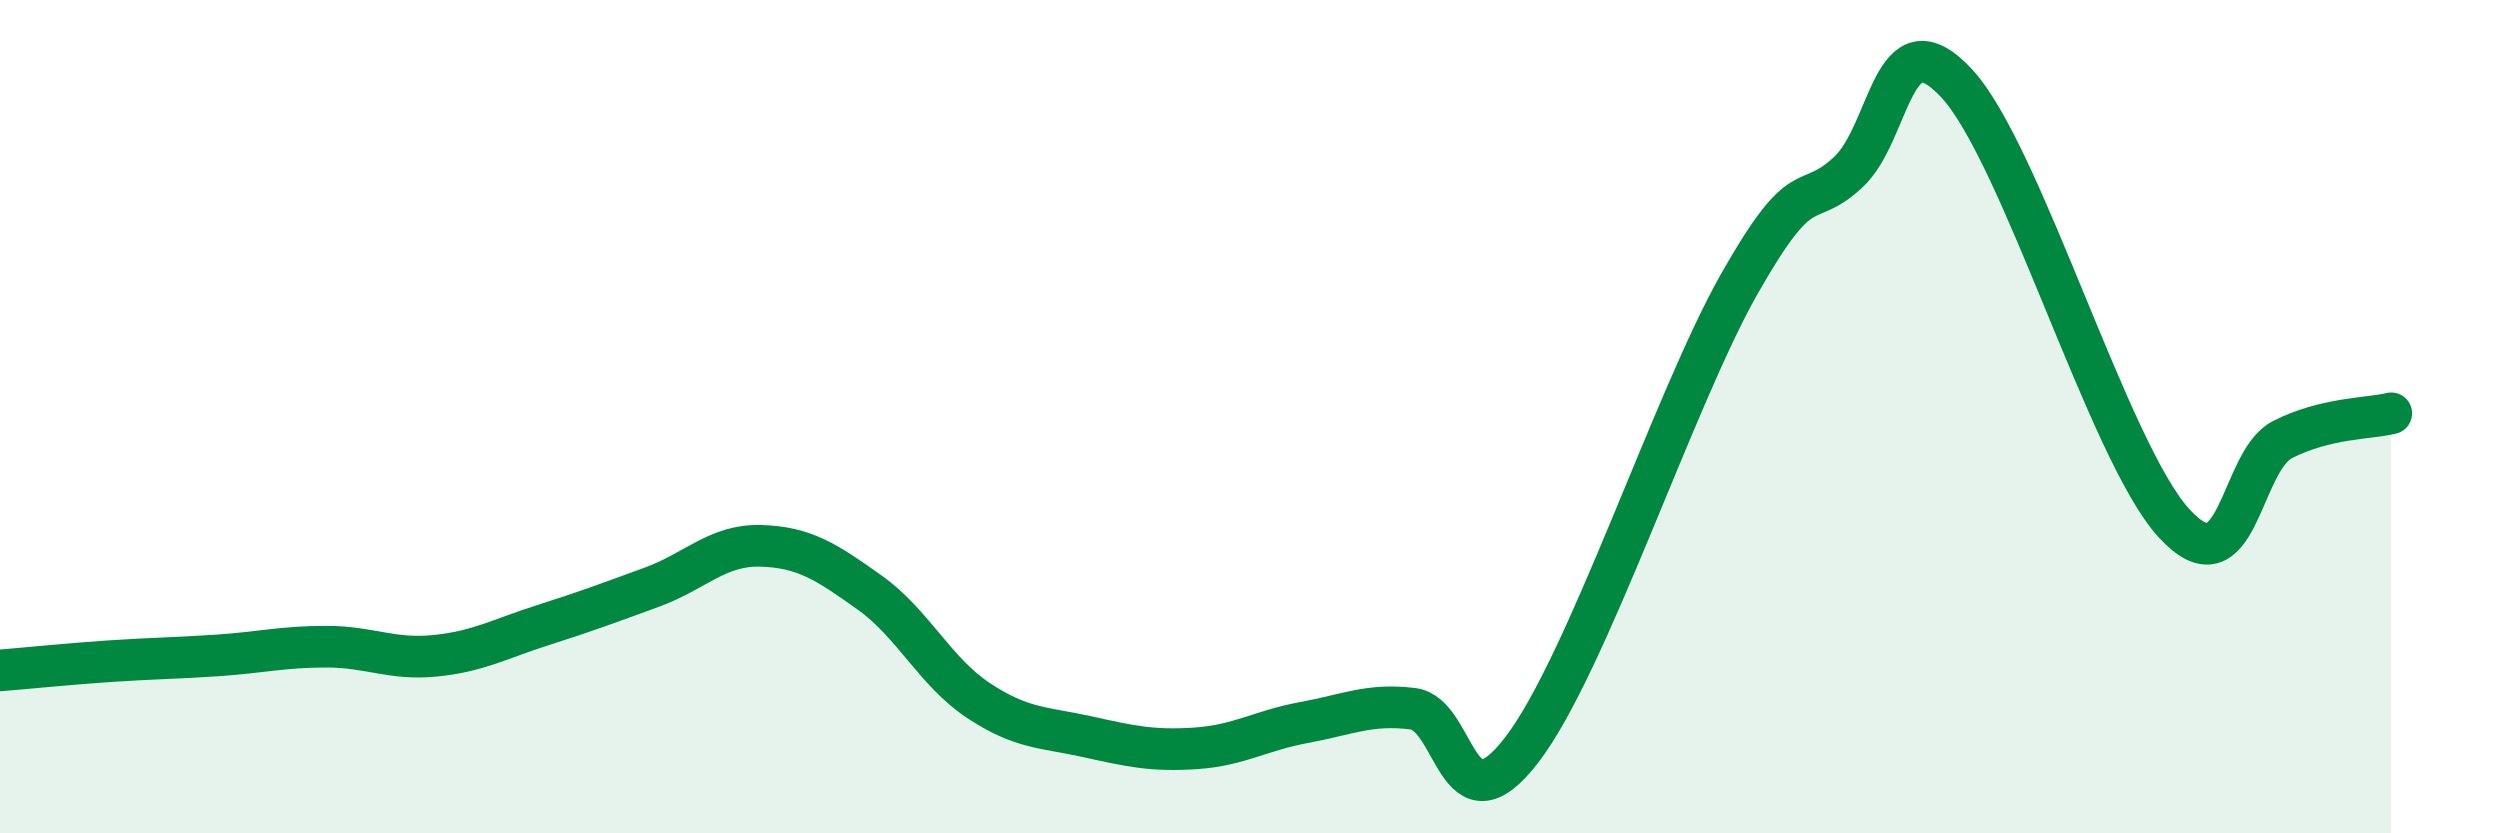
    <svg width="60" height="20" viewBox="0 0 60 20" xmlns="http://www.w3.org/2000/svg">
      <path
        d="M 0,16.09 C 0.52,16.05 1.57,15.94 2.61,15.87 C 3.65,15.8 4.18,15.8 5.22,15.73 C 6.26,15.66 6.79,15.52 7.83,15.52 C 8.87,15.52 9.39,15.84 10.43,15.74 C 11.47,15.64 12,15.33 13.04,15 C 14.08,14.67 14.61,14.47 15.65,14.09 C 16.69,13.71 17.22,13.07 18.26,13.1 C 19.3,13.13 19.83,13.48 20.87,14.22 C 21.91,14.96 22.44,16.12 23.48,16.81 C 24.52,17.5 25.05,17.45 26.09,17.68 C 27.13,17.91 27.66,18.03 28.7,17.96 C 29.74,17.89 30.26,17.53 31.3,17.34 C 32.34,17.15 32.87,16.88 33.91,17.01 C 34.95,17.14 34.95,20.04 36.52,18 C 38.09,15.96 40.17,9.59 41.74,6.82 C 43.31,4.05 43.31,5.1 44.35,4.14 C 45.39,3.18 45.4,0.32 46.96,2 C 48.52,3.68 50.61,10.84 52.17,12.55 C 53.73,14.26 53.74,11.08 54.78,10.55 C 55.82,10.02 56.87,10.05 57.39,9.92L57.39 20L0 20Z"
        fill="#008740"
        opacity="0.1"
        stroke-linecap="round"
        stroke-linejoin="round"
      />
      <path
        d="M 0,16.09 C 0.52,16.05 1.57,15.94 2.61,15.87 C 3.65,15.8 4.18,15.8 5.22,15.73 C 6.26,15.66 6.79,15.52 7.83,15.52 C 8.87,15.52 9.39,15.84 10.43,15.74 C 11.47,15.64 12,15.33 13.04,15 C 14.08,14.67 14.61,14.47 15.65,14.09 C 16.69,13.71 17.22,13.07 18.26,13.1 C 19.3,13.13 19.83,13.48 20.87,14.22 C 21.91,14.96 22.44,16.12 23.48,16.81 C 24.52,17.5 25.05,17.45 26.09,17.68 C 27.13,17.91 27.66,18.03 28.7,17.96 C 29.74,17.89 30.26,17.53 31.3,17.34 C 32.34,17.15 32.87,16.88 33.91,17.01 C 34.95,17.14 34.95,20.04 36.52,18 C 38.09,15.96 40.17,9.59 41.74,6.82 C 43.31,4.05 43.31,5.1 44.35,4.14 C 45.39,3.18 45.4,0.32 46.96,2 C 48.52,3.68 50.61,10.84 52.17,12.55 C 53.73,14.26 53.74,11.08 54.78,10.55 C 55.82,10.02 56.87,10.05 57.39,9.92"
        stroke="#008740"
        stroke-width="1"
        fill="none"
        stroke-linecap="round"
        stroke-linejoin="round"
      />
    </svg>
  